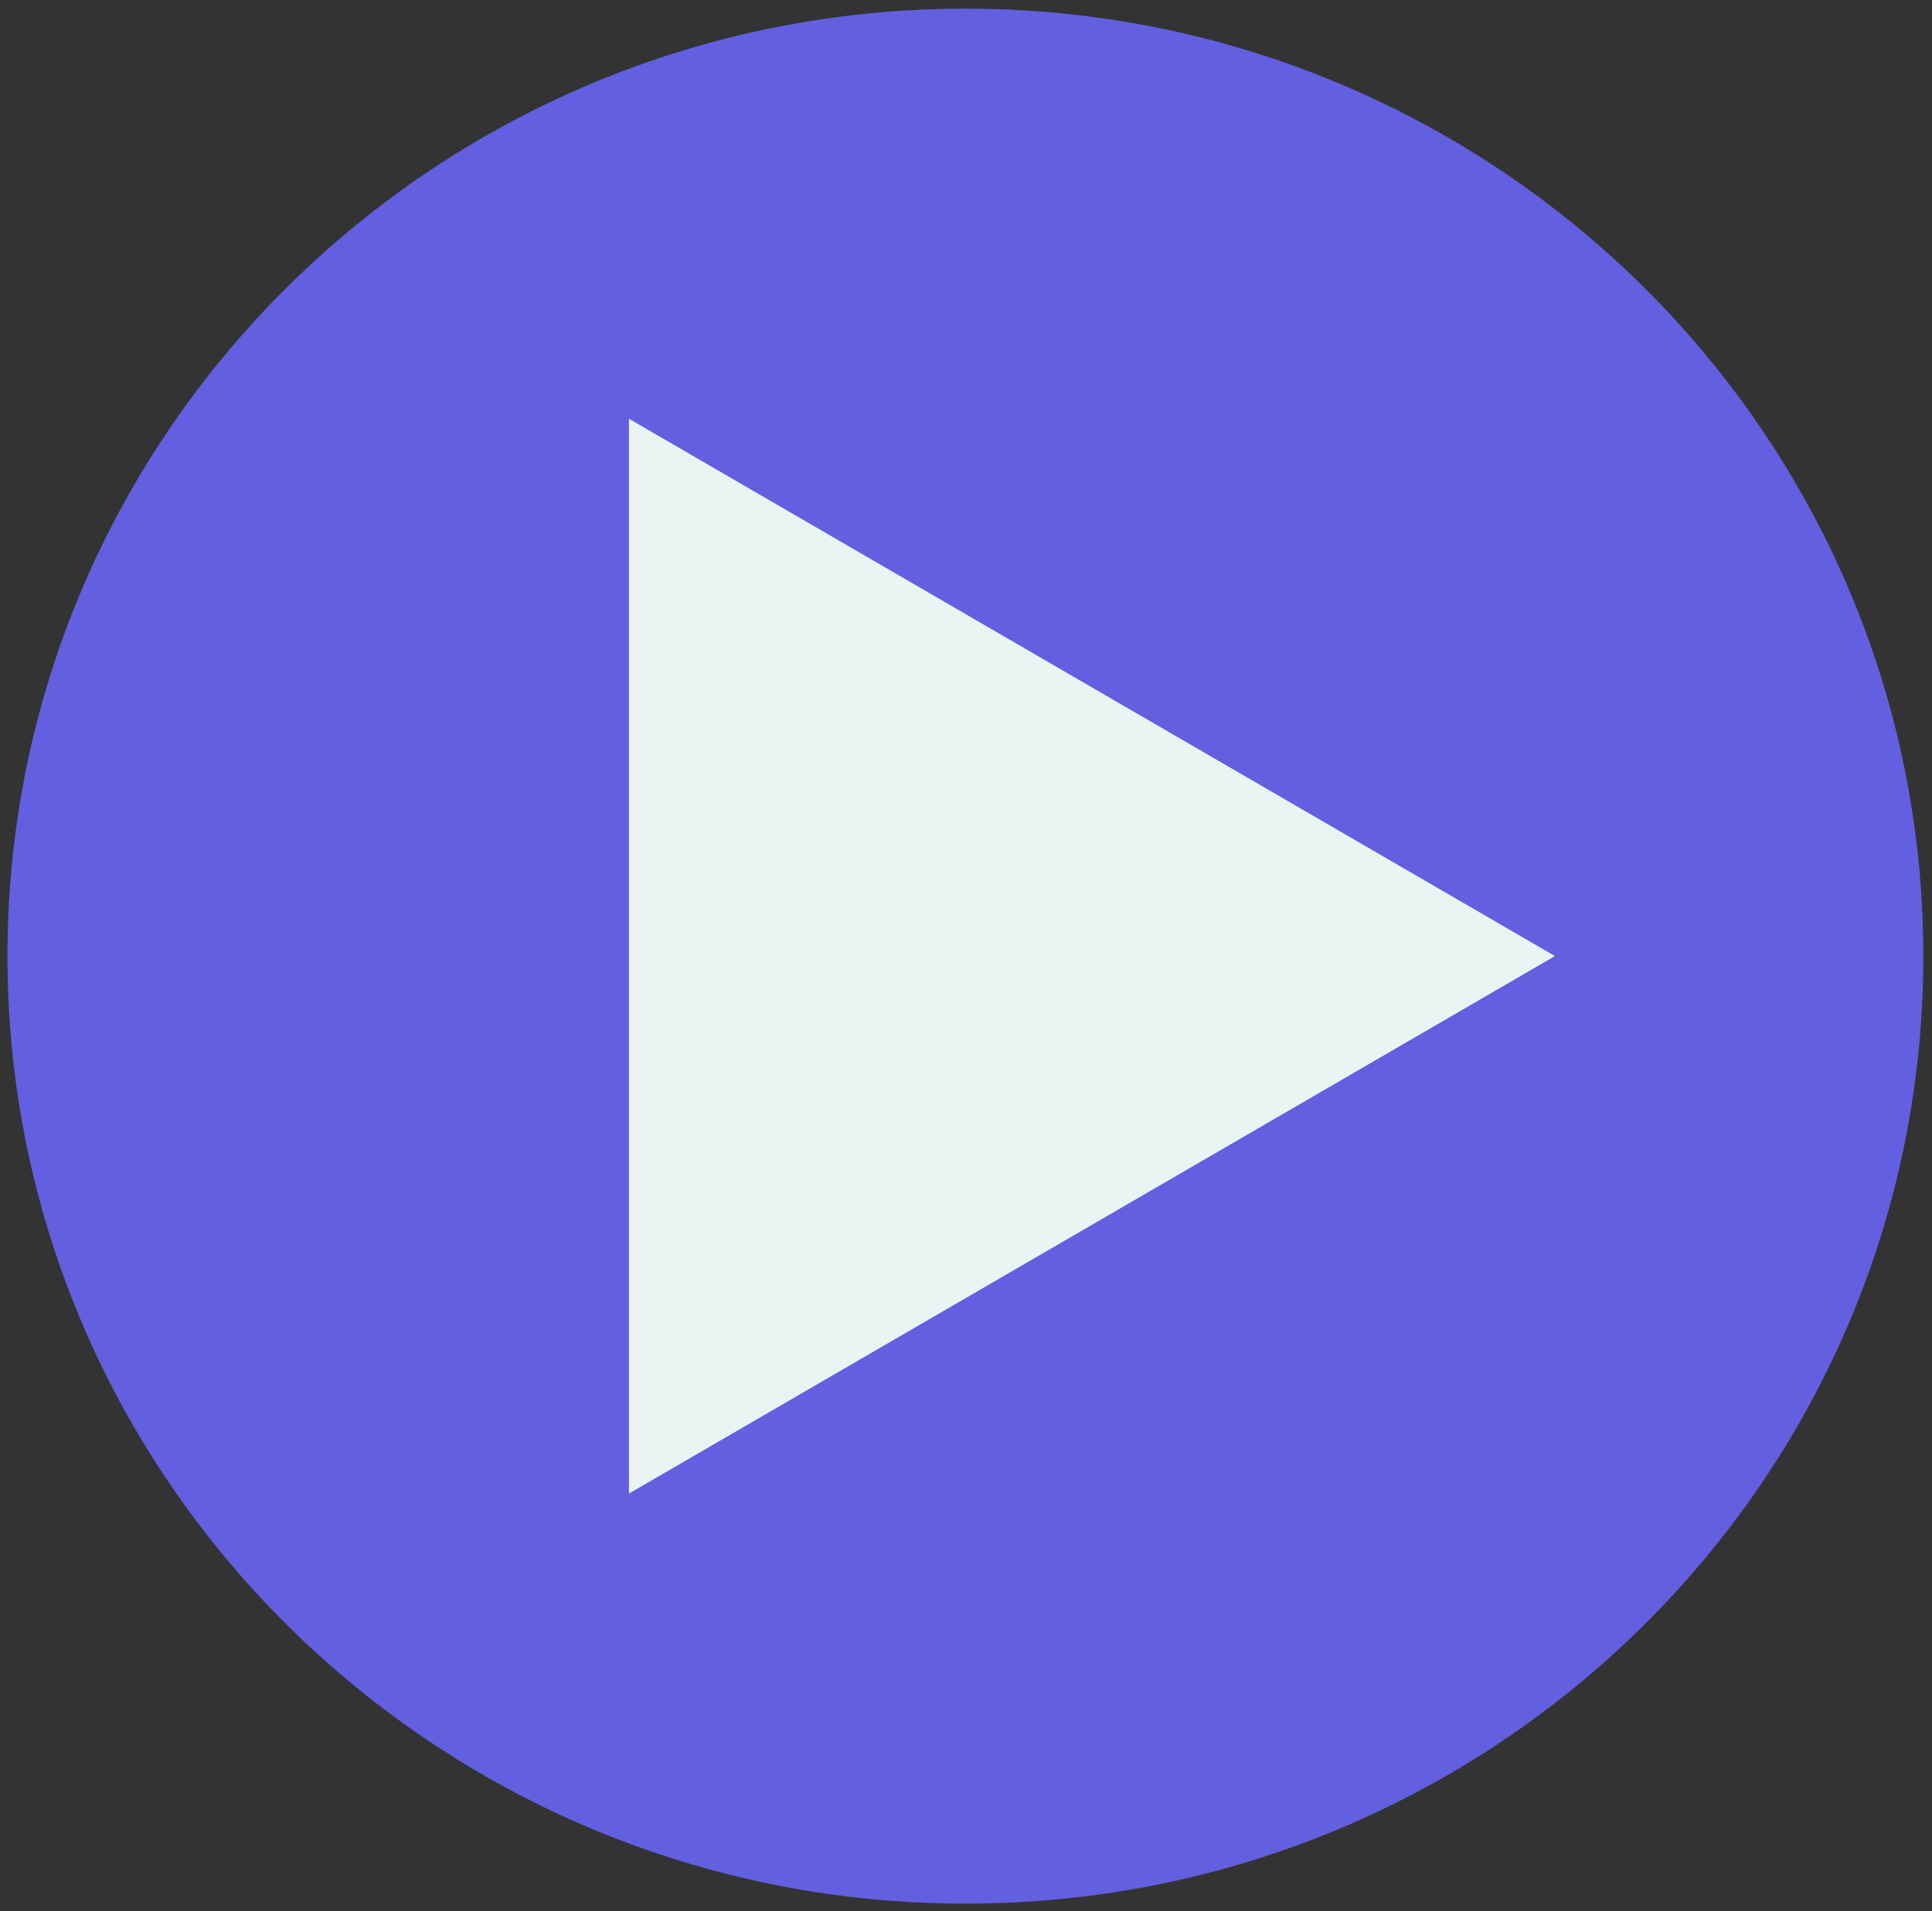 <?xml version="1.0" encoding="utf-8"?>
<!-- Generator: Adobe Illustrator 25.4.1, SVG Export Plug-In . SVG Version: 6.00 Build 0)  -->
<svg version="1.1" id="Calque_1" xmlns="http://www.w3.org/2000/svg" xmlns:xlink="http://www.w3.org/1999/xlink" x="0px" y="0px"
	 viewBox="0 0 1116 1104" style="enable-background:new 0 0 1116 1104;" xml:space="preserve">
<rect x="0" y="0" width="1116" height="1104" fill="#333333" stroke="none"/>
<style type="text/css">
	.st0{clip-path:url(#SVGID_00000018218708435676247950000011918354701596561307_);}
	.st1{fill:#635FE1;}
	.st2{fill:#EAF5F3;}
</style>
<g>
	<defs>
		<rect id="SVGID_1_" x="4.3" y="5" width="1106.7" height="1094.7"/>
	</defs>
	<clipPath id="SVGID_00000062173384827375650510000004581156242519658393_">
		<use xlink:href="#SVGID_1_"  style="overflow:visible;"/>
	</clipPath>
	<g style="clip-path:url(#SVGID_00000062173384827375650510000004581156242519658393_);">
		<path class="st1" d="M557.7,1099.7c305.6,0,553.3-245,553.3-547.3S863.3,5,557.7,5S4.3,250.1,4.3,552.3S252.1,1099.7,557.7,1099.7
			"/>
	</g>
</g>
<polygon class="st2" points="363.3,241.9 898.2,552.3 363.3,862.8 "/>
</svg>
